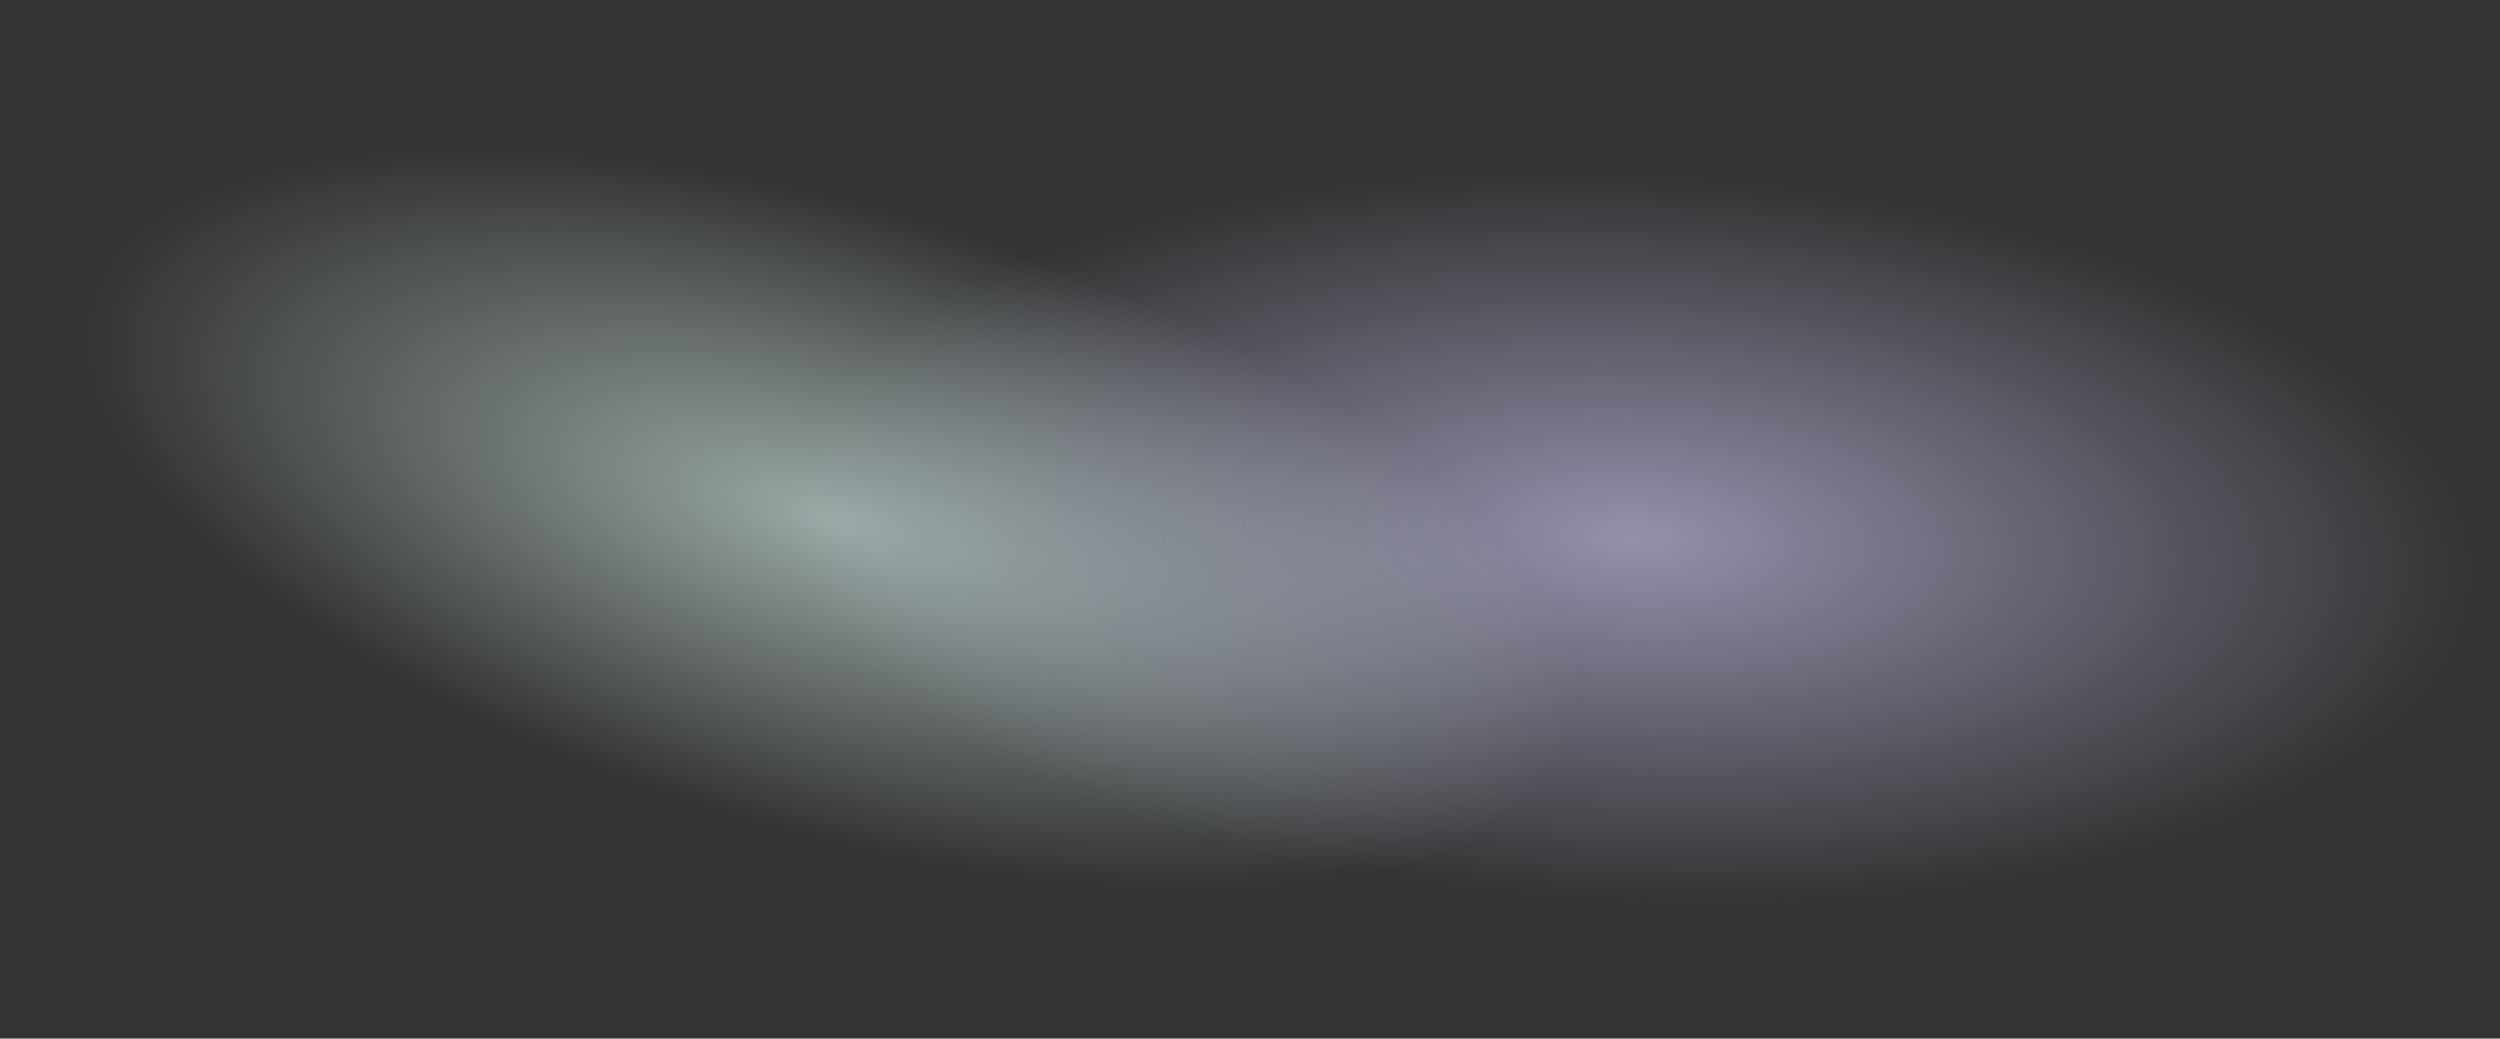 <?xml version="1.0" encoding="UTF-8"?> <svg xmlns="http://www.w3.org/2000/svg" width="1608" height="668" viewBox="0 0 1608 668" fill="none"><rect x="0" y="0" width="1608" height="668" fill="#333333" stroke="none"/><ellipse opacity="0.6" cx="1050.86" cy="346.203" rx="236.64" ry="545.377" transform="rotate(93.016 1050.86 346.203)" fill="url(#paint0_radial_1192_653)"></ellipse><ellipse opacity="0.6" cx="534.126" cy="333.809" rx="202.129" ry="497.358" transform="rotate(-73.671 534.126 333.809)" fill="url(#paint1_radial_1192_653)"></ellipse><defs><radialGradient id="paint0_radial_1192_653" cx="0" cy="0" r="1" gradientUnits="userSpaceOnUse" gradientTransform="translate(1050.86 346.203) scale(236.64 545.377)"><stop stop-color="#D4CFFD"></stop><stop offset="1" stop-color="#D4CFFD" stop-opacity="0"></stop></radialGradient><radialGradient id="paint1_radial_1192_653" cx="0" cy="0" r="1" gradientUnits="userSpaceOnUse" gradientTransform="translate(534.126 333.809) scale(202.129 497.358)"><stop stop-color="#DEF6F2"></stop><stop offset="1" stop-color="#DEF6F2" stop-opacity="0"></stop></radialGradient></defs></svg> 